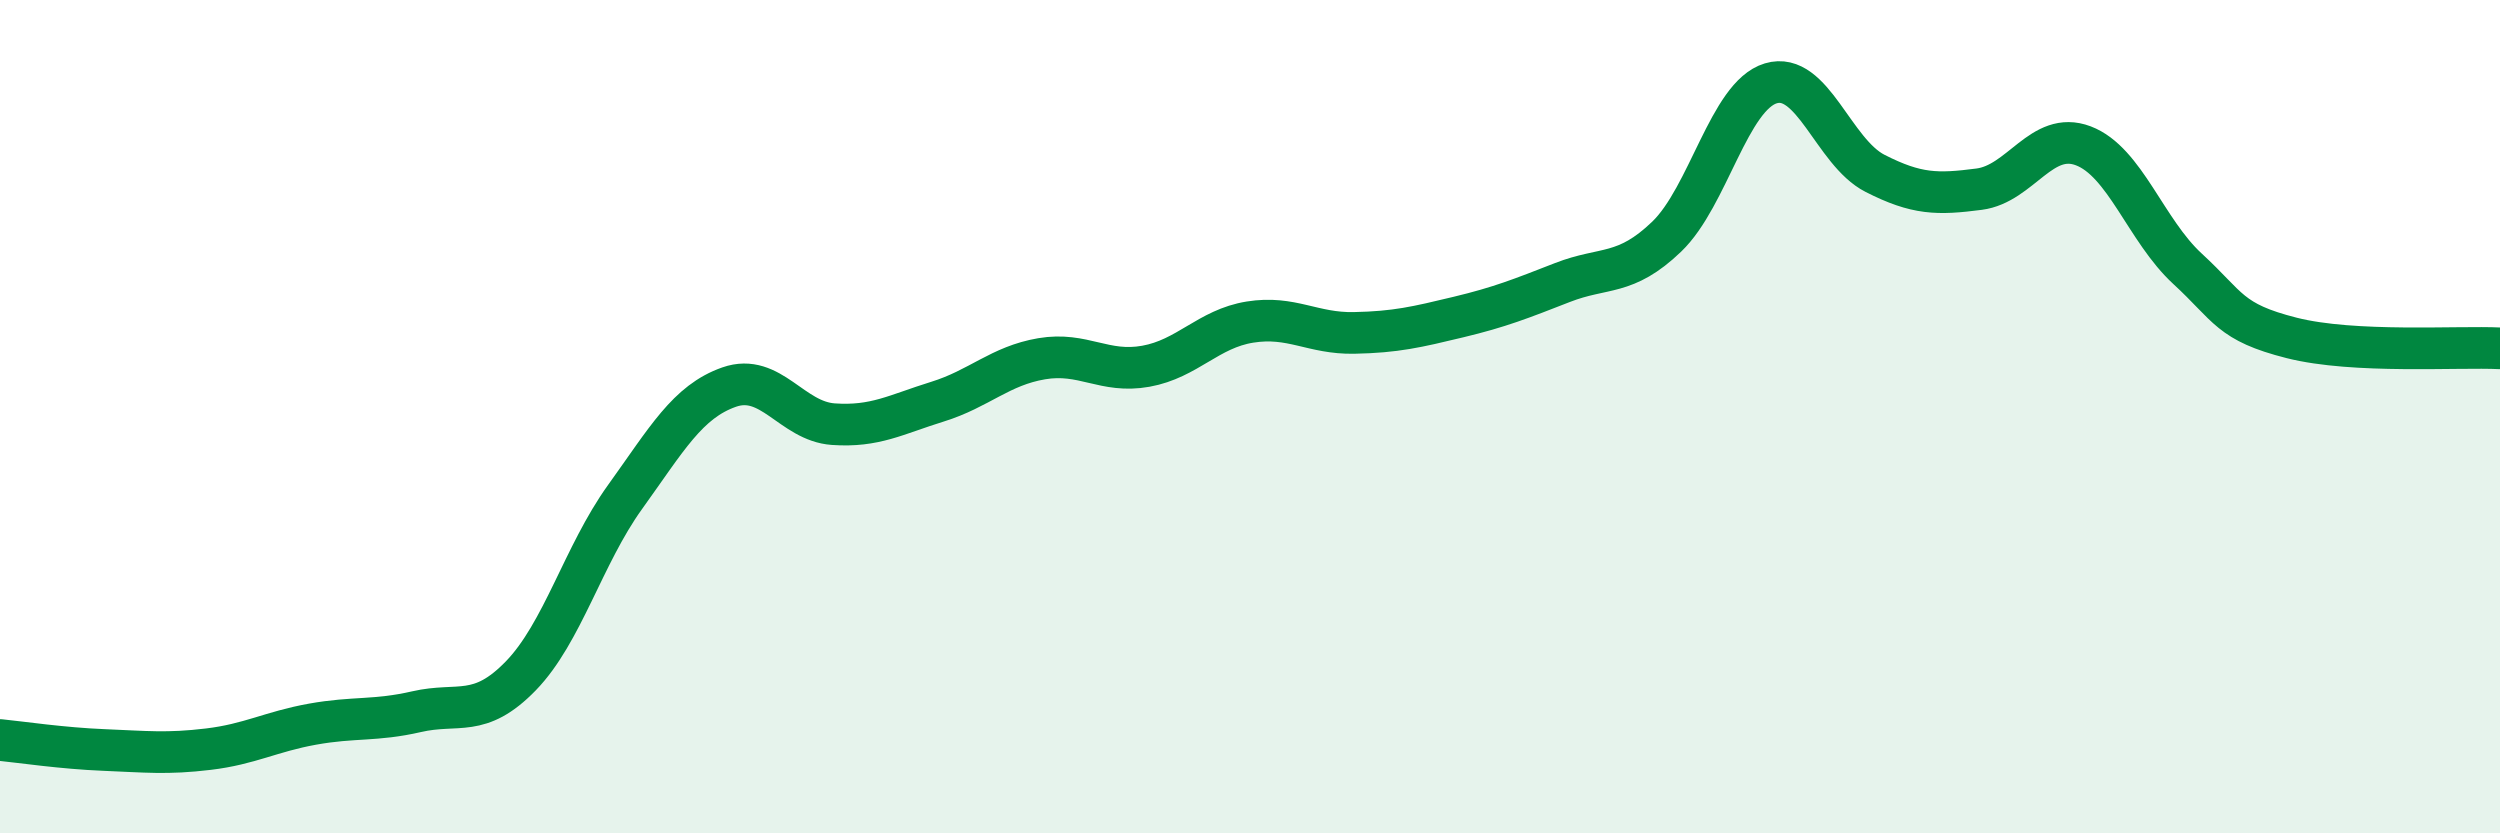 
    <svg width="60" height="20" viewBox="0 0 60 20" xmlns="http://www.w3.org/2000/svg">
      <path
        d="M 0,17.76 C 0.5,17.81 1.5,17.96 2.5,18 C 3.5,18.04 4,18.1 5,17.98 C 6,17.86 6.5,17.56 7.5,17.38 C 8.5,17.2 9,17.31 10,17.08 C 11,16.85 11.5,17.25 12.5,16.22 C 13.5,15.19 14,13.32 15,11.93 C 16,10.54 16.5,9.64 17.5,9.29 C 18.5,8.94 19,10.11 20,10.18 C 21,10.25 21.5,9.95 22.5,9.64 C 23.5,9.33 24,8.78 25,8.61 C 26,8.44 26.5,8.97 27.5,8.79 C 28.5,8.61 29,7.89 30,7.73 C 31,7.57 31.5,8.01 32.5,7.99 C 33.5,7.97 34,7.85 35,7.61 C 36,7.37 36.5,7.17 37.5,6.78 C 38.5,6.39 39,6.64 40,5.68 C 41,4.72 41.5,2.3 42.5,2 C 43.5,1.7 44,3.65 45,4.16 C 46,4.67 46.5,4.67 47.5,4.54 C 48.5,4.41 49,3.12 50,3.5 C 51,3.88 51.5,5.53 52.5,6.45 C 53.5,7.37 53.5,7.73 55,8.11 C 56.5,8.49 59,8.31 60,8.36L60 20L0 20Z"
        fill="#008740"
        opacity="0.1"
        stroke-linecap="round"
        stroke-linejoin="round"
      />
      <path
        d="M 0,17.76 C 0.5,17.81 1.5,17.96 2.5,18 C 3.5,18.04 4,18.1 5,17.98 C 6,17.86 6.5,17.56 7.5,17.38 C 8.5,17.2 9,17.31 10,17.08 C 11,16.85 11.5,17.25 12.5,16.22 C 13.5,15.19 14,13.32 15,11.93 C 16,10.54 16.5,9.64 17.5,9.29 C 18.5,8.94 19,10.11 20,10.18 C 21,10.25 21.5,9.95 22.5,9.64 C 23.5,9.33 24,8.78 25,8.61 C 26,8.44 26.5,8.97 27.5,8.79 C 28.5,8.61 29,7.89 30,7.73 C 31,7.57 31.5,8.01 32.5,7.99 C 33.5,7.97 34,7.85 35,7.61 C 36,7.37 36.5,7.17 37.5,6.78 C 38.5,6.39 39,6.64 40,5.68 C 41,4.72 41.5,2.3 42.5,2 C 43.5,1.7 44,3.65 45,4.16 C 46,4.67 46.5,4.67 47.5,4.54 C 48.5,4.41 49,3.12 50,3.5 C 51,3.88 51.5,5.53 52.5,6.45 C 53.5,7.37 53.5,7.73 55,8.11 C 56.5,8.49 59,8.31 60,8.36"
        stroke="#008740"
        stroke-width="1"
        fill="none"
        stroke-linecap="round"
        stroke-linejoin="round"
      />
    </svg>
  